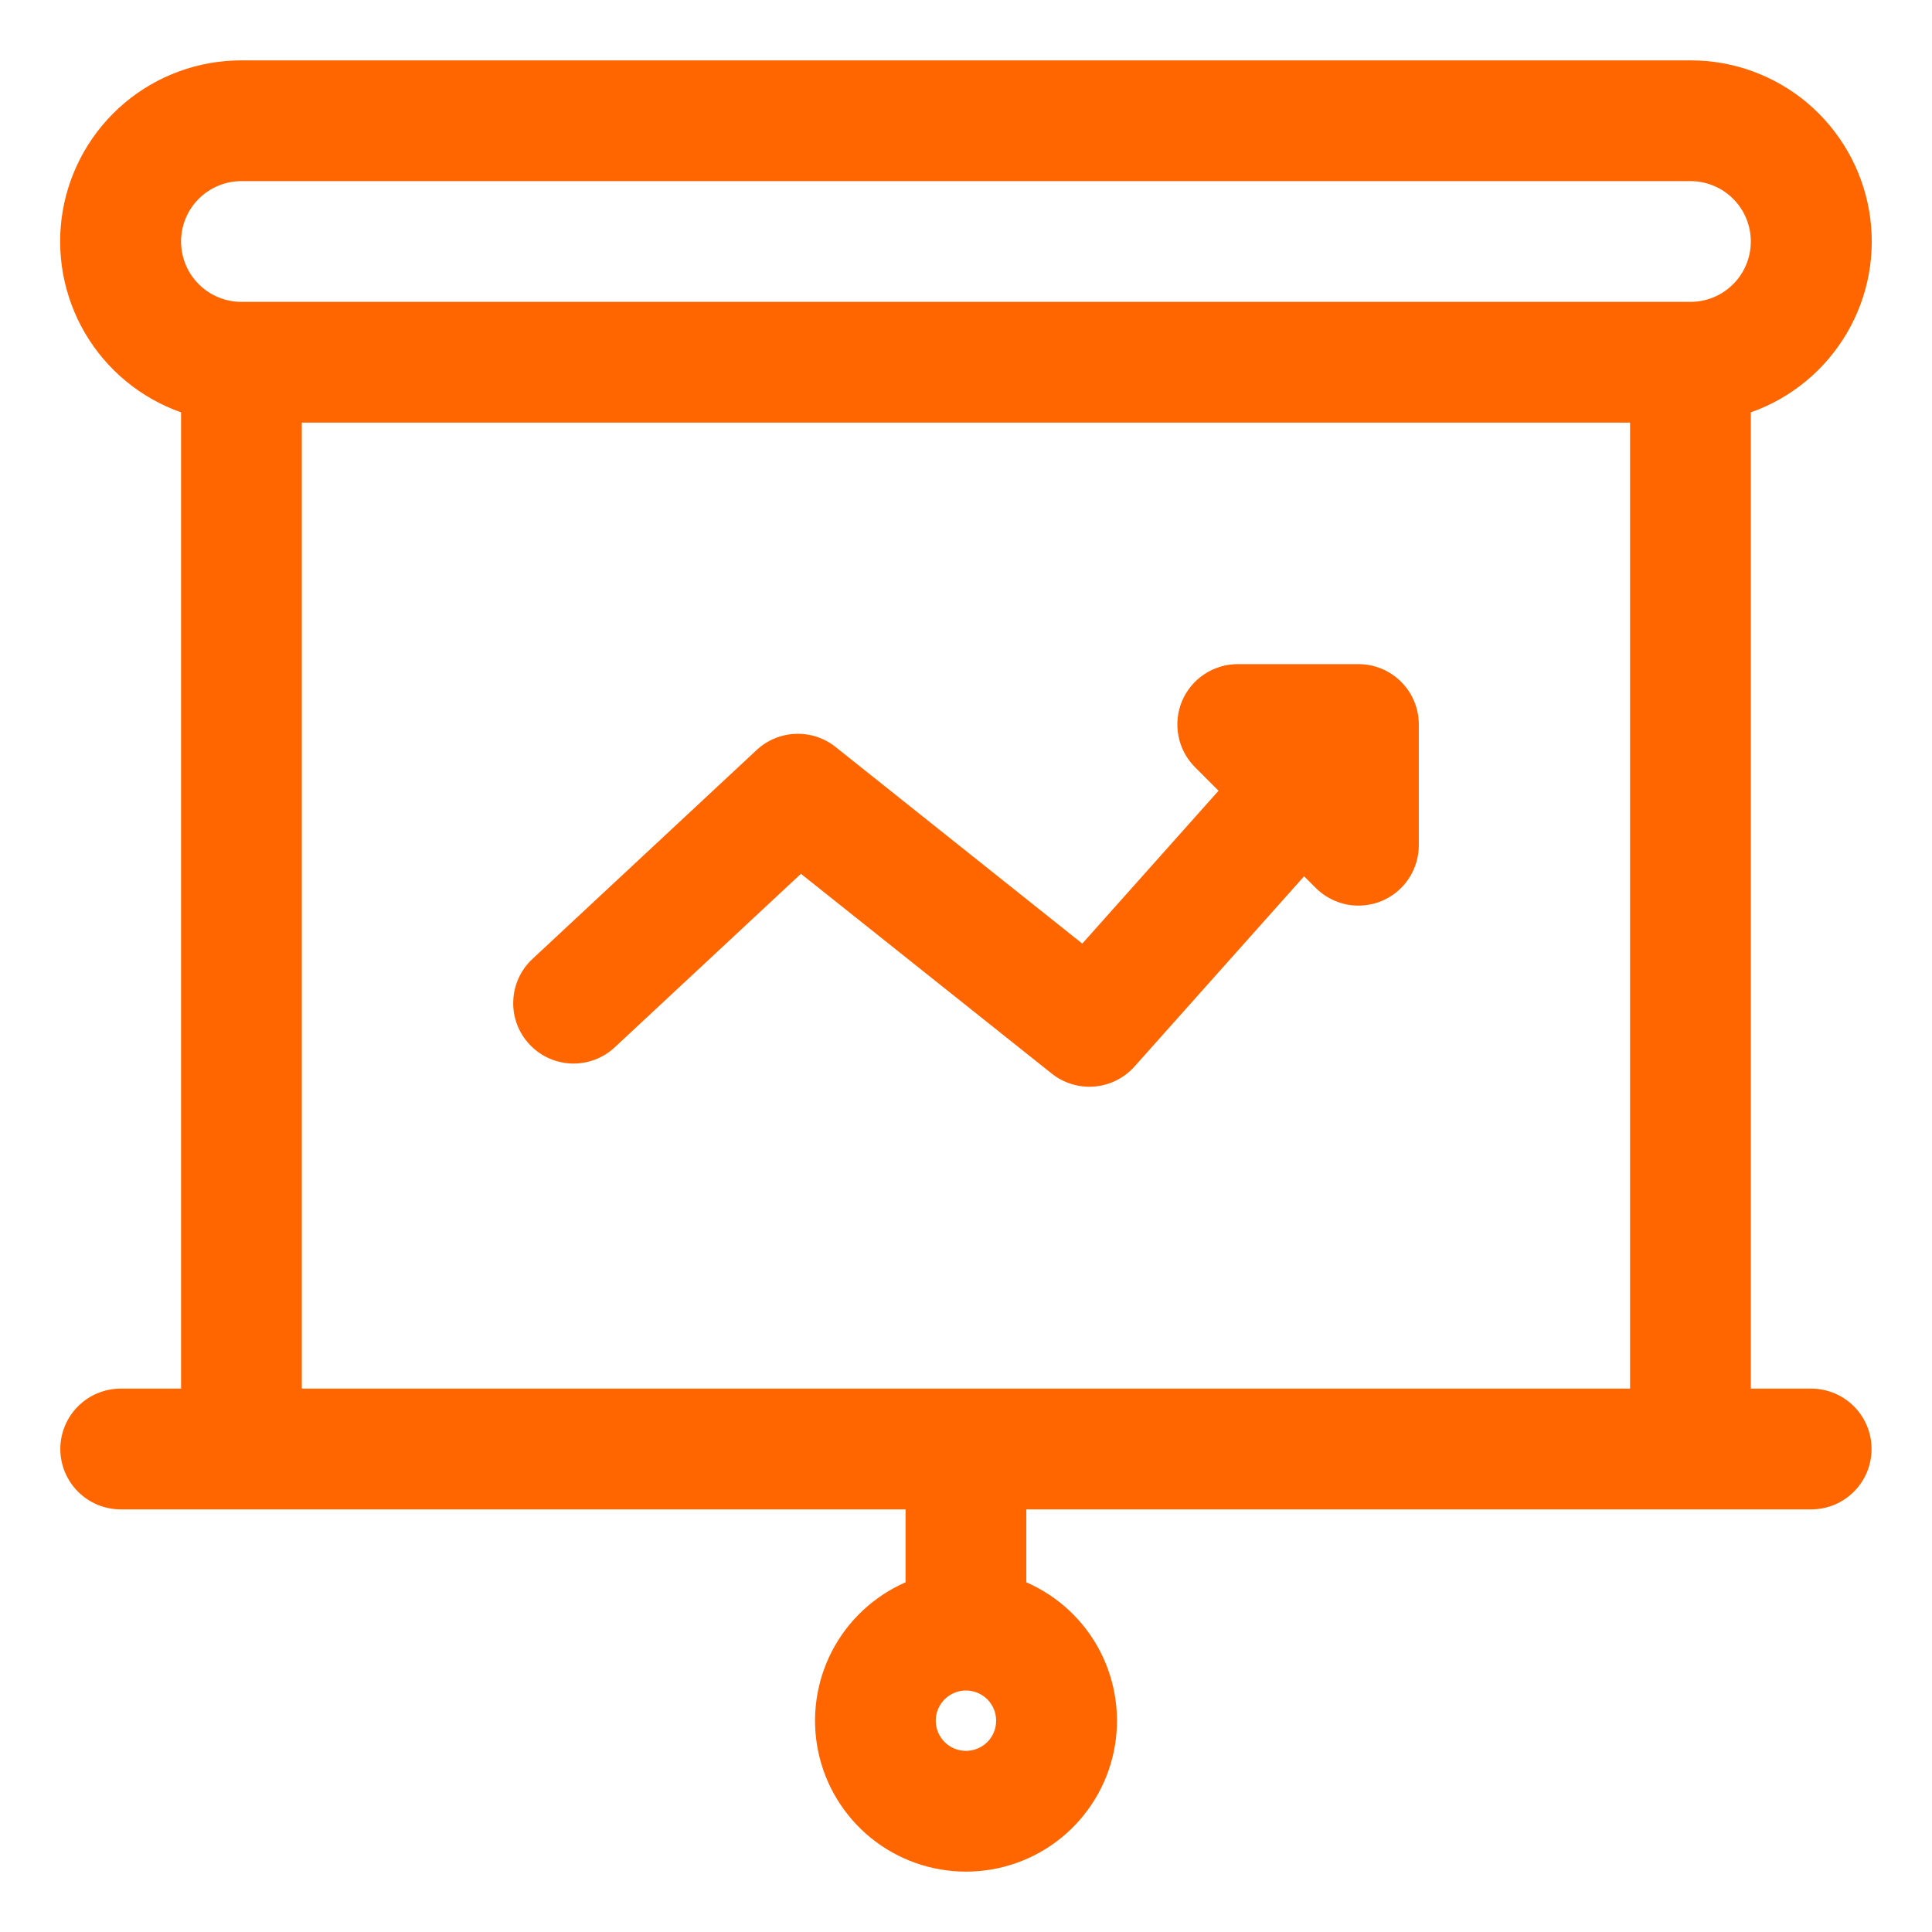 <svg width="32" height="32" viewBox="0 0 32 32" fill="none" xmlns="http://www.w3.org/2000/svg">
<path d="M17.42 17.782C17.62 17.941 17.873 18.018 18.128 17.996C18.383 17.975 18.619 17.856 18.79 17.666L21.6 14.514L21.793 14.707C21.933 14.847 22.111 14.942 22.305 14.981C22.499 15.019 22.7 14.999 22.883 14.924C23.066 14.848 23.222 14.72 23.331 14.556C23.441 14.391 23.5 14.198 23.5 14V12C23.5 11.735 23.395 11.48 23.207 11.293C23.02 11.105 22.765 11 22.5 11H20.5C20.302 11 20.109 11.059 19.945 11.169C19.78 11.278 19.652 11.435 19.576 11.617C19.501 11.8 19.481 12.001 19.52 12.195C19.558 12.389 19.653 12.567 19.793 12.707L20.183 13.097L17.926 15.629L13.838 12.371C13.65 12.222 13.415 12.145 13.176 12.155C12.936 12.164 12.708 12.259 12.533 12.422L8.818 15.884C8.624 16.065 8.51 16.315 8.501 16.581C8.491 16.846 8.588 17.104 8.769 17.297C8.949 17.491 9.2 17.606 9.465 17.615C9.73 17.624 9.988 17.528 10.182 17.347L13.266 14.473L17.42 17.782Z" fill="#FF6600"></path>
<path fill-rule="evenodd" clip-rule="evenodd" d="M3.999 1C3.291 0.999 2.605 1.249 2.064 1.705C1.522 2.162 1.159 2.795 1.039 3.493C0.92 4.191 1.051 4.909 1.409 5.519C1.768 6.13 2.331 6.594 2.999 6.83V23H1.999C1.734 23 1.48 23.105 1.292 23.293C1.105 23.48 0.999 23.735 0.999 24C0.999 24.265 1.105 24.52 1.292 24.707C1.48 24.895 1.734 25 1.999 25H14.999V26.208C14.473 26.438 14.042 26.842 13.778 27.352C13.515 27.863 13.435 28.448 13.552 29.01C13.669 29.573 13.977 30.077 14.422 30.44C14.868 30.802 15.425 31 15.999 31C16.574 31 17.131 30.803 17.577 30.441C18.023 30.078 18.331 29.573 18.448 29.011C18.565 28.448 18.485 27.862 18.222 27.352C17.958 26.841 17.526 26.438 16.999 26.208V25H29.999C30.264 25 30.519 24.895 30.706 24.707C30.894 24.52 30.999 24.265 30.999 24C30.999 23.735 30.894 23.48 30.706 23.293C30.519 23.105 30.264 23 29.999 23H28.999V6.83C29.667 6.594 30.23 6.13 30.589 5.519C30.948 4.909 31.079 4.191 30.959 3.493C30.839 2.795 30.476 2.162 29.935 1.705C29.393 1.249 28.707 0.999 27.999 1H3.999ZM26.999 23V7H4.999V23H26.999ZM27.999 5C28.264 5 28.519 4.895 28.706 4.707C28.894 4.52 28.999 4.265 28.999 4C28.999 3.735 28.894 3.48 28.706 3.293C28.519 3.105 28.264 3 27.999 3H3.999C3.734 3 3.48 3.105 3.292 3.293C3.104 3.48 2.999 3.735 2.999 4C2.999 4.265 3.104 4.52 3.292 4.707C3.48 4.895 3.734 5 3.999 5H27.999ZM15.999 28C15.867 28 15.739 28.053 15.646 28.146C15.552 28.24 15.499 28.367 15.499 28.5C15.499 28.633 15.552 28.76 15.646 28.854C15.739 28.947 15.867 29 15.999 29C16.132 29 16.259 28.947 16.353 28.854C16.447 28.76 16.499 28.633 16.499 28.5C16.499 28.367 16.447 28.24 16.353 28.146C16.259 28.053 16.132 28 15.999 28Z" fill="#FF6600"></path>
</svg>
